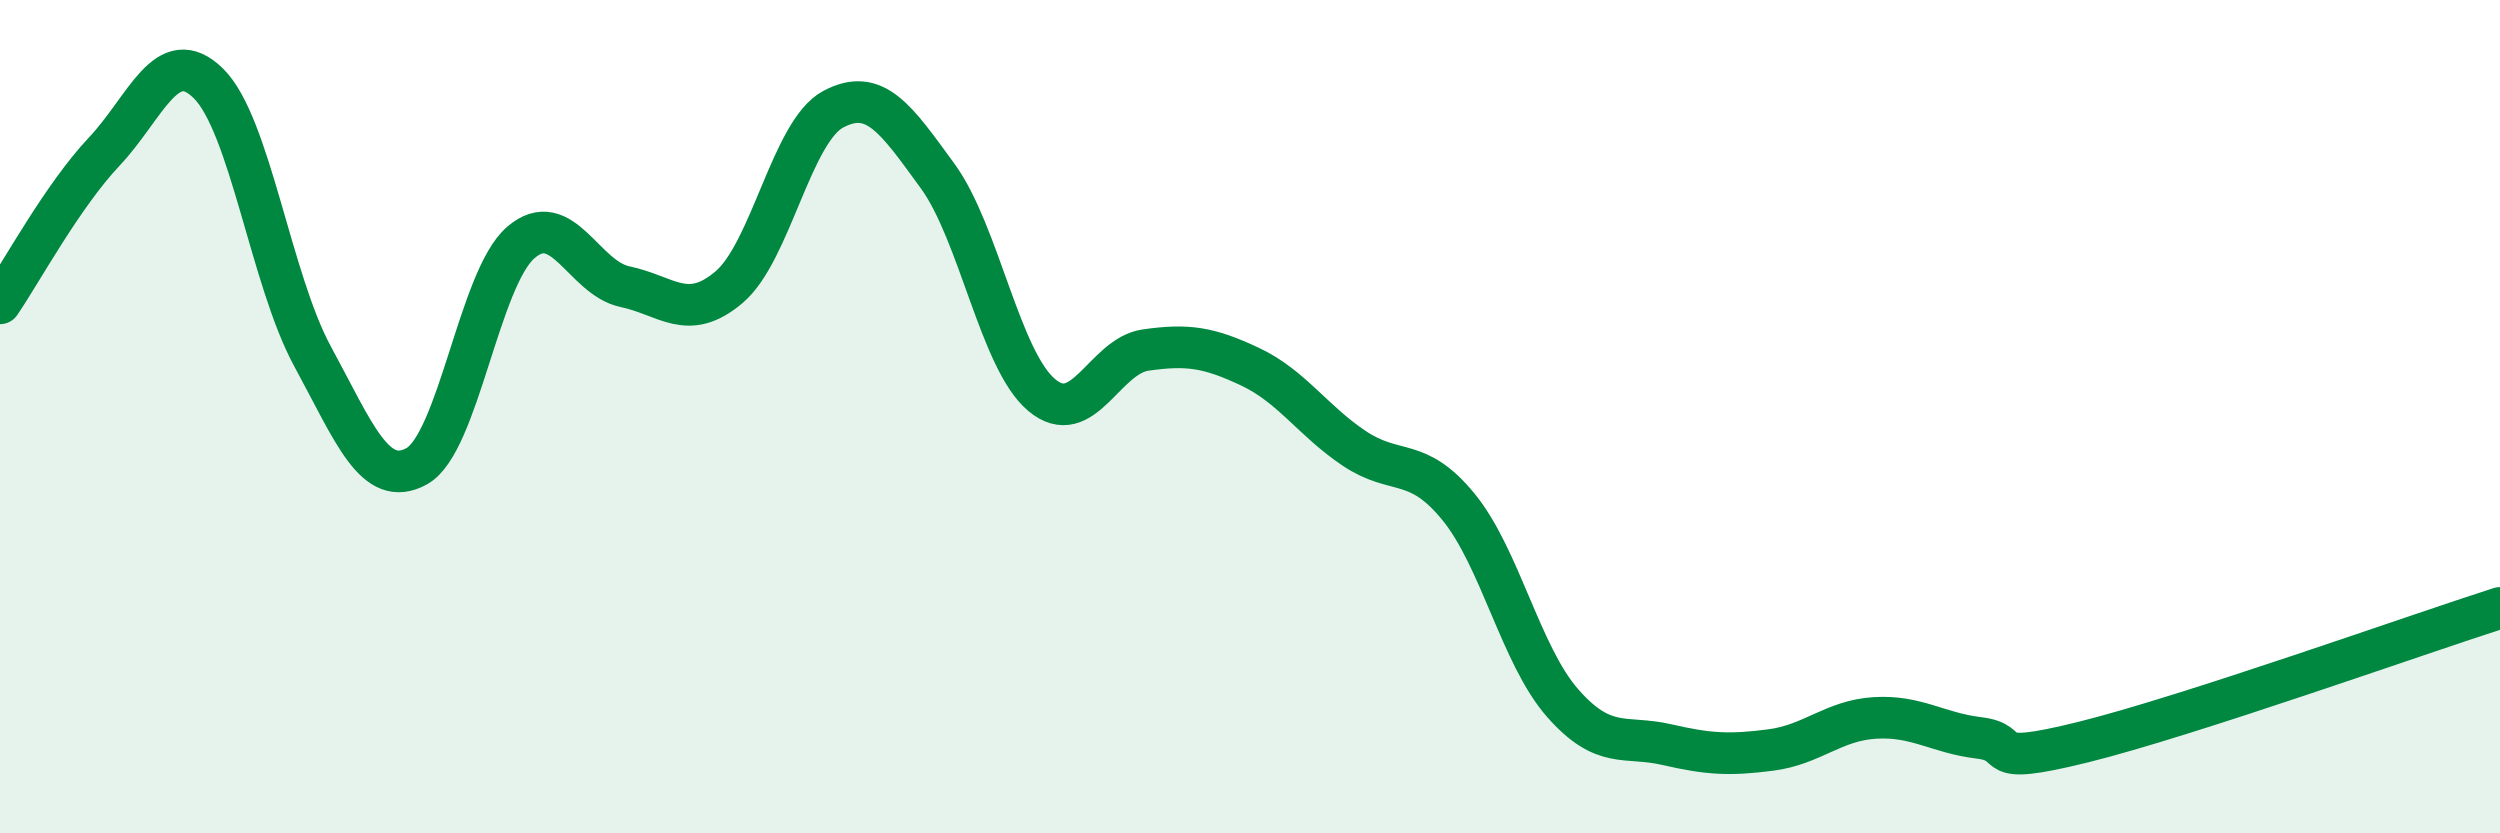 
    <svg width="60" height="20" viewBox="0 0 60 20" xmlns="http://www.w3.org/2000/svg">
      <path
        d="M 0,7.28 C 0.5,6.55 1.5,4.7 2.5,3.64 C 3.5,2.58 4,1.02 5,2 C 6,2.98 6.5,6.71 7.5,8.55 C 8.5,10.39 9,11.74 10,11.19 C 11,10.64 11.5,6.68 12.5,5.82 C 13.5,4.96 14,6.67 15,6.88 C 16,7.09 16.5,7.74 17.5,6.89 C 18.5,6.04 19,3.15 20,2.62 C 21,2.09 21.5,2.85 22.5,4.22 C 23.5,5.59 24,8.64 25,9.48 C 26,10.32 26.5,8.54 27.5,8.4 C 28.5,8.26 29,8.33 30,8.8 C 31,9.27 31.5,10.09 32.5,10.76 C 33.5,11.43 34,10.94 35,12.16 C 36,13.38 36.5,15.73 37.5,16.87 C 38.5,18.01 39,17.64 40,17.87 C 41,18.1 41.5,18.13 42.5,18 C 43.5,17.87 44,17.29 45,17.23 C 46,17.17 46.5,17.59 47.5,17.71 C 48.5,17.83 47.5,18.43 50,17.81 C 52.5,17.19 58,15.23 60,14.59L60 20L0 20Z"
        fill="#008740"
        opacity="0.1"
        stroke-linecap="round"
        stroke-linejoin="round"
      />
      <path
        d="M 0,7.28 C 0.5,6.55 1.5,4.7 2.5,3.64 C 3.5,2.58 4,1.02 5,2 C 6,2.98 6.5,6.71 7.5,8.55 C 8.5,10.39 9,11.74 10,11.19 C 11,10.64 11.5,6.68 12.5,5.82 C 13.5,4.96 14,6.67 15,6.88 C 16,7.09 16.5,7.74 17.5,6.89 C 18.5,6.04 19,3.15 20,2.62 C 21,2.09 21.5,2.85 22.5,4.22 C 23.5,5.59 24,8.64 25,9.48 C 26,10.32 26.5,8.54 27.5,8.4 C 28.5,8.26 29,8.33 30,8.8 C 31,9.27 31.5,10.09 32.5,10.76 C 33.5,11.43 34,10.94 35,12.16 C 36,13.38 36.5,15.73 37.5,16.87 C 38.5,18.01 39,17.64 40,17.87 C 41,18.1 41.5,18.13 42.5,18 C 43.5,17.87 44,17.29 45,17.23 C 46,17.17 46.5,17.59 47.5,17.71 C 48.5,17.83 47.5,18.43 50,17.81 C 52.5,17.19 58,15.23 60,14.59"
        stroke="#008740"
        stroke-width="1"
        fill="none"
        stroke-linecap="round"
        stroke-linejoin="round"
      />
    </svg>
  